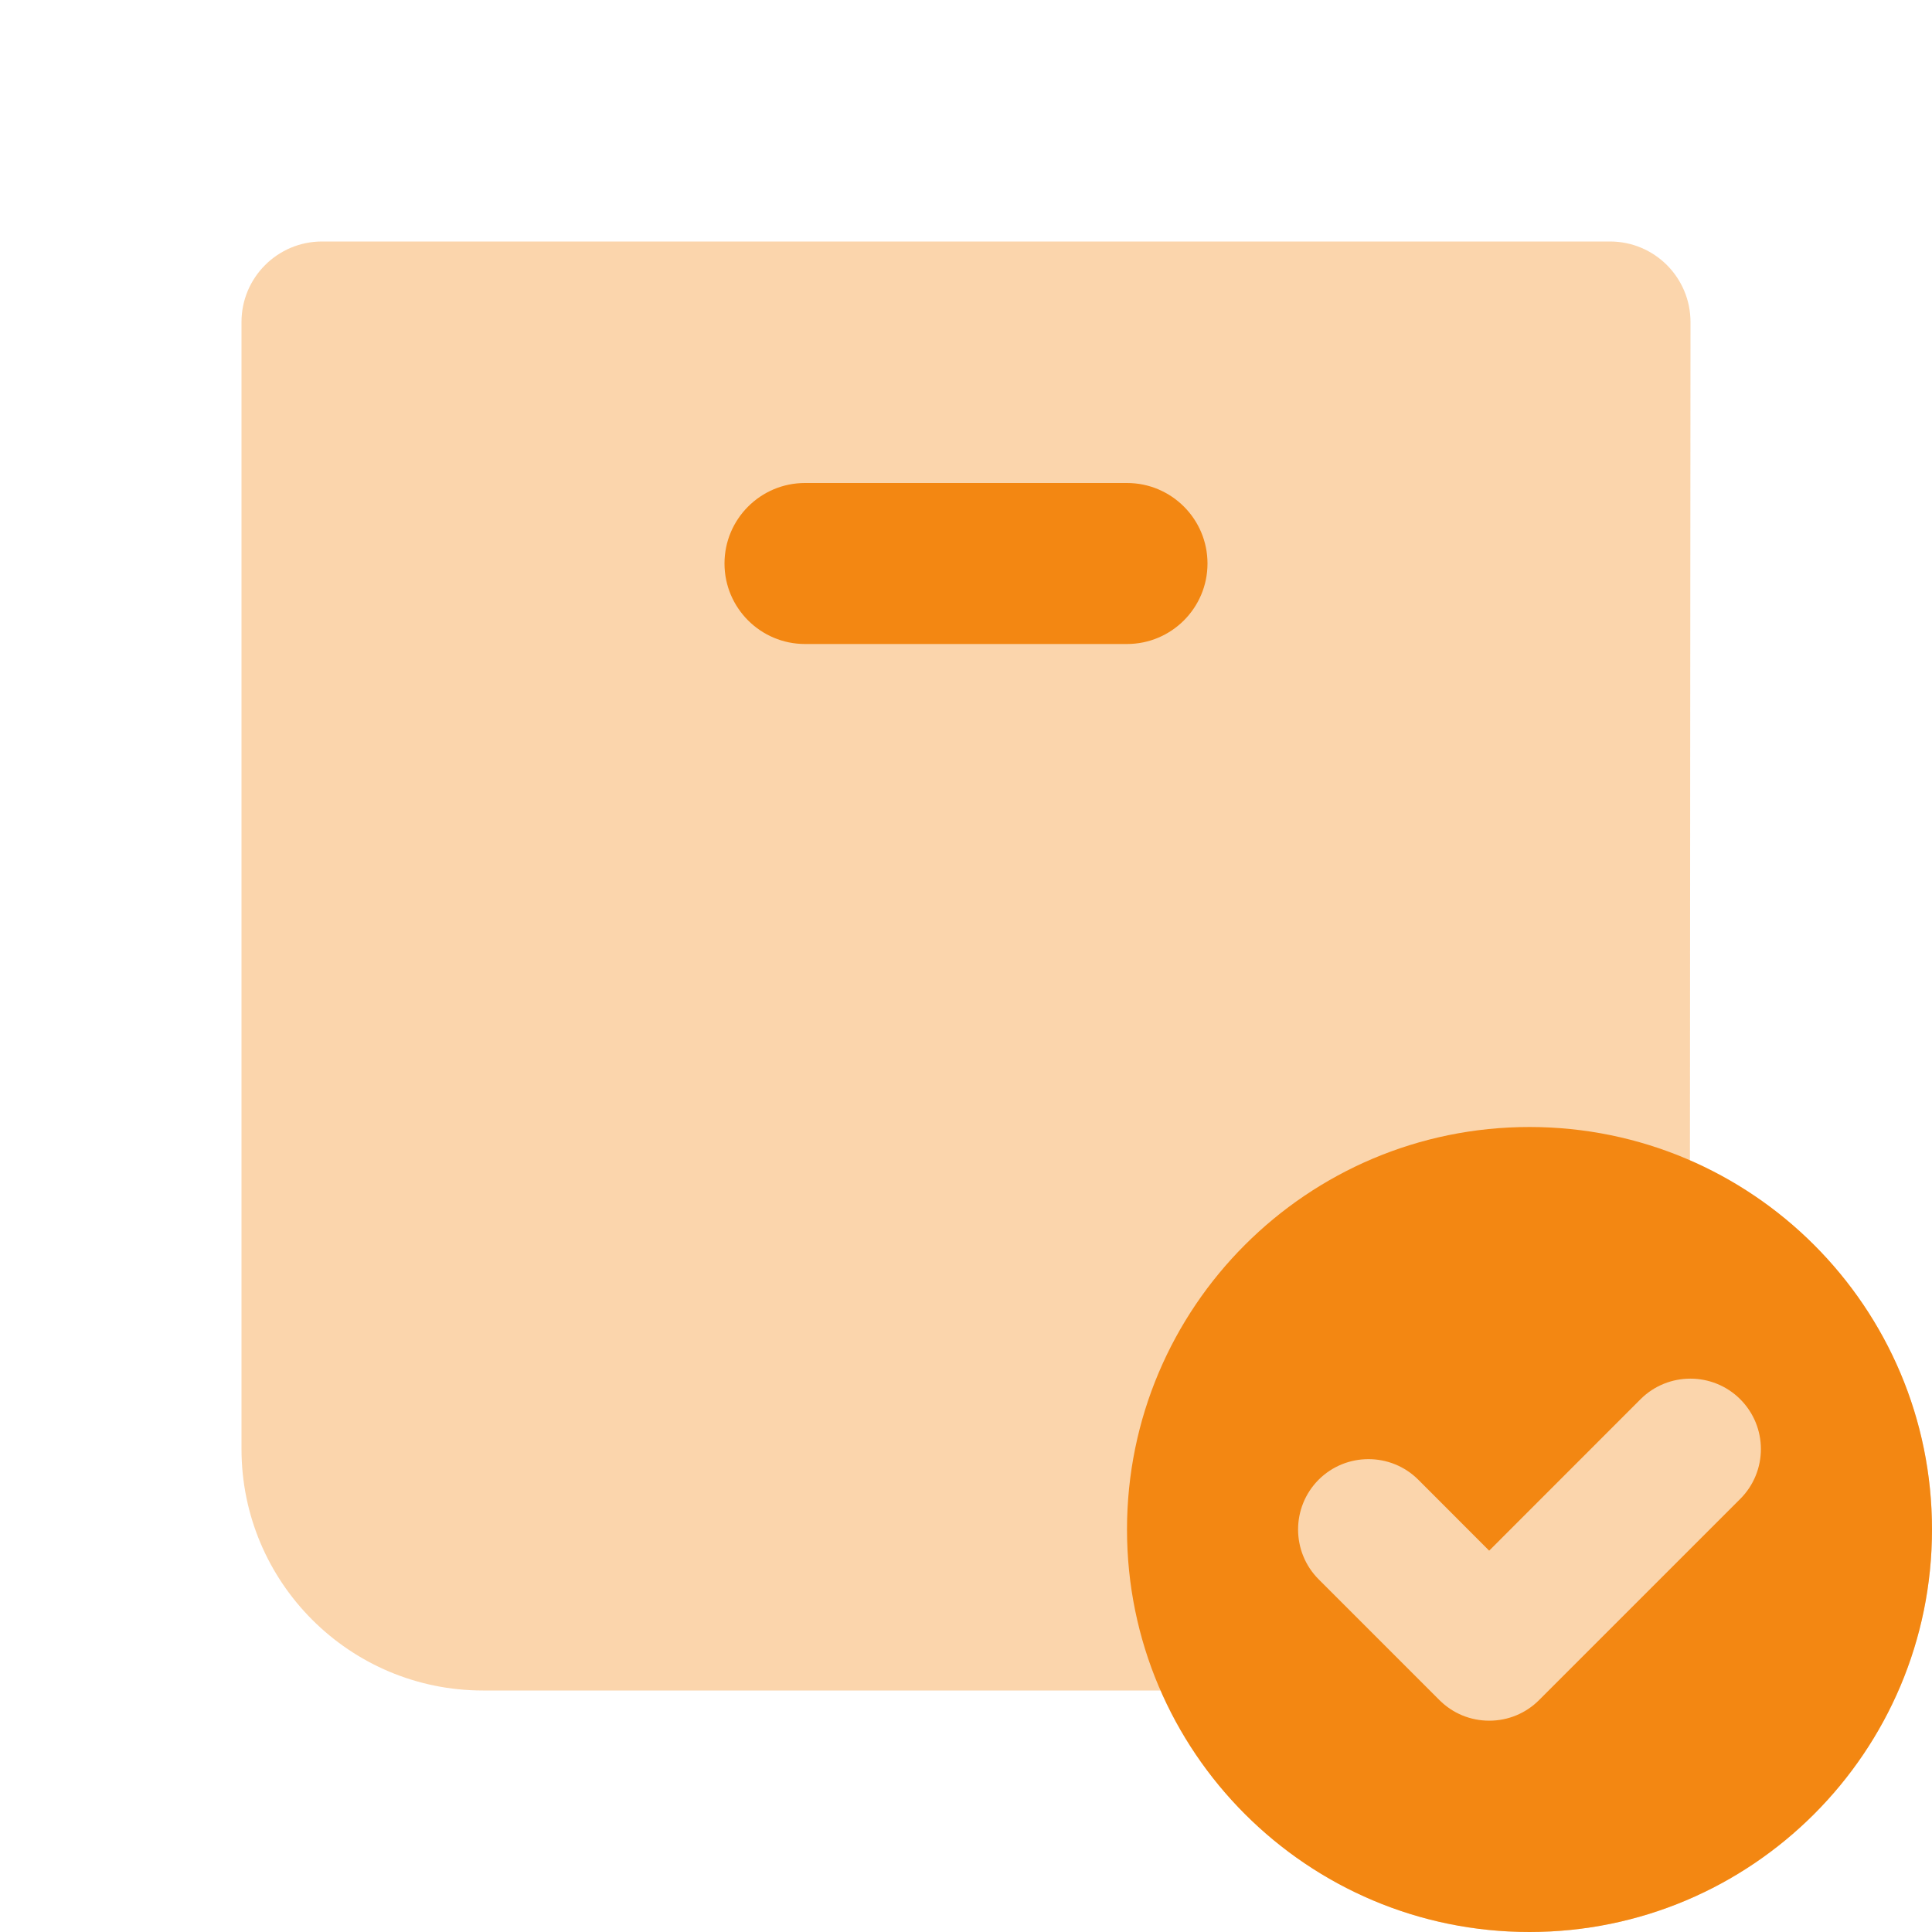 <svg xmlns:xlink="http://www.w3.org/1999/xlink" xmlns="http://www.w3.org/2000/svg" width="48" height="48" viewBox="0 0 48 48" fill="none">
<path d="M28 16H20C18.896 16 18 15.104 18 14C18 12.896 18.896 12 20 12H28C29.104 12 30 12.896 30 14C30 15.104 29.104 16 28 16Z" fill="#F28713"/>
<path d="M38 28C32.478 28 28 32.478 28 38C28 43.522 32.478 48 38 48C43.522 48 48 43.522 48 38C48 32.478 43.522 28 38 28ZM43.238 37.238L38.238 42.238C37.908 42.568 37.468 42.75 37 42.75C36.532 42.75 36.092 42.568 35.762 42.238L32.762 39.238C32.08 38.554 32.08 37.446 32.762 36.762C33.444 36.082 34.554 36.082 35.236 36.762L36.998 38.526L40.76 34.762C41.442 34.082 42.552 34.082 43.234 34.762C43.92 35.446 43.92 36.554 43.238 37.238Z" fill="#F28713"/>
<path opacity="0.35" d="M41.986 28.836L42 8.002C42 6.896 41.106 6 40 6H8C6.896 6 6 6.896 6 8V36C6 39.314 8.686 42 12 42H28.844C30.388 45.528 33.902 48 38 48C43.522 48 48 43.522 48 38C48 33.896 45.522 30.378 41.986 28.836Z" fill="#F28713"/>
</svg>
